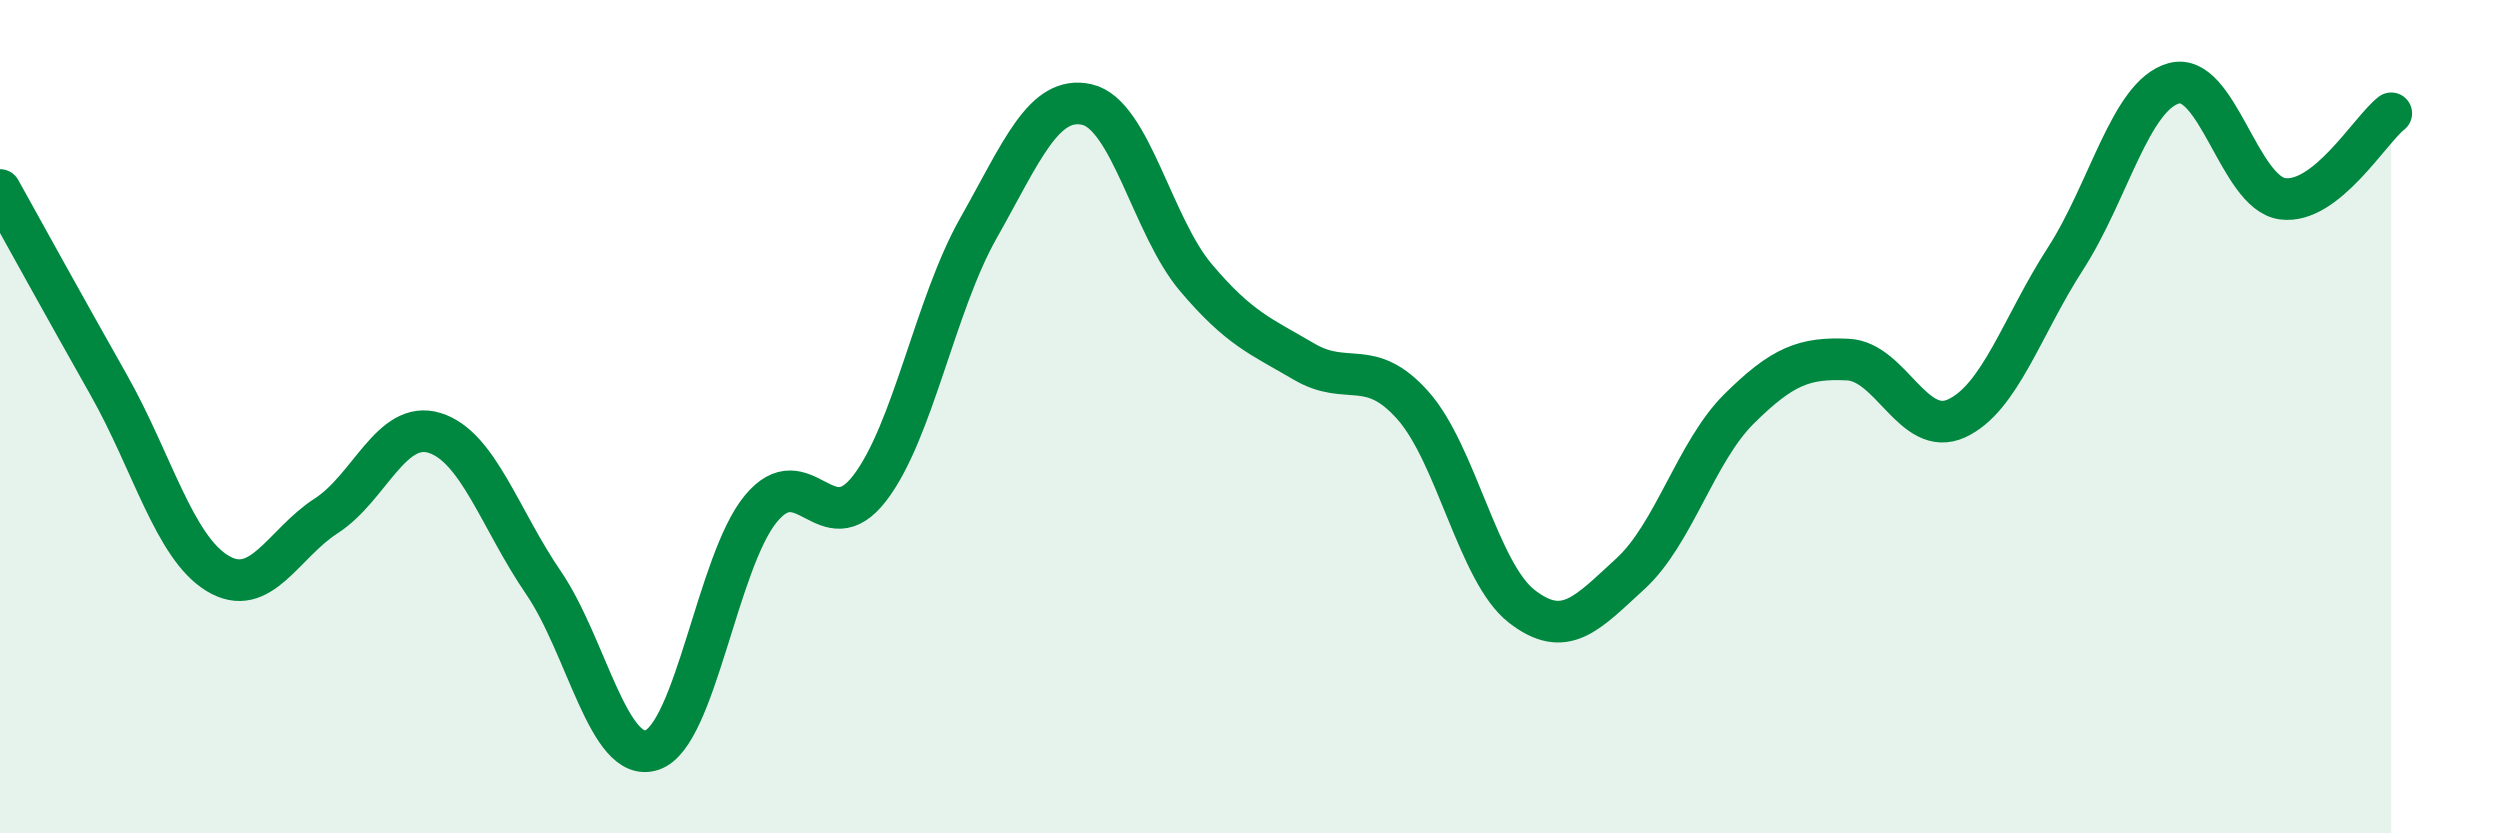 
    <svg width="60" height="20" viewBox="0 0 60 20" xmlns="http://www.w3.org/2000/svg">
      <path
        d="M 0,4.56 C 0.52,5.5 1.57,7.4 2.61,9.24 C 3.65,11.08 4.18,13.13 5.22,13.76 C 6.26,14.39 6.79,13.05 7.83,12.38 C 8.87,11.71 9.39,10.07 10.43,10.39 C 11.47,10.71 12,12.46 13.04,13.98 C 14.08,15.5 14.61,18.35 15.65,18 C 16.69,17.65 17.22,13.47 18.26,12.21 C 19.3,10.95 19.83,13.07 20.87,11.72 C 21.91,10.37 22.44,7.32 23.48,5.48 C 24.52,3.64 25.05,2.27 26.09,2.51 C 27.13,2.75 27.66,5.43 28.7,6.66 C 29.74,7.89 30.26,8.07 31.3,8.68 C 32.34,9.29 32.87,8.56 33.91,9.73 C 34.95,10.9 35.48,13.74 36.52,14.55 C 37.56,15.36 38.09,14.72 39.13,13.77 C 40.17,12.82 40.7,10.84 41.74,9.81 C 42.78,8.78 43.31,8.58 44.35,8.63 C 45.39,8.68 45.92,10.52 46.96,10.04 C 48,9.56 48.53,7.82 49.57,6.21 C 50.61,4.6 51.13,2.29 52.17,2 C 53.21,1.71 53.74,4.63 54.78,4.77 C 55.82,4.91 56.87,3.13 57.39,2.72L57.39 20L0 20Z"
        fill="#008740"
        opacity="0.1"
        stroke-linecap="round"
        stroke-linejoin="round"
      />
      <path
        d="M 0,4.56 C 0.52,5.5 1.57,7.4 2.61,9.24 C 3.65,11.08 4.18,13.13 5.22,13.76 C 6.26,14.39 6.79,13.05 7.83,12.38 C 8.87,11.71 9.39,10.07 10.43,10.39 C 11.47,10.71 12,12.46 13.04,13.98 C 14.08,15.5 14.61,18.35 15.65,18 C 16.69,17.65 17.22,13.47 18.26,12.21 C 19.3,10.95 19.83,13.07 20.87,11.72 C 21.91,10.37 22.44,7.32 23.48,5.48 C 24.52,3.64 25.05,2.27 26.09,2.51 C 27.13,2.75 27.66,5.43 28.7,6.66 C 29.74,7.89 30.26,8.07 31.3,8.68 C 32.34,9.29 32.87,8.56 33.91,9.73 C 34.95,10.9 35.48,13.74 36.52,14.55 C 37.56,15.36 38.09,14.72 39.13,13.77 C 40.17,12.82 40.7,10.84 41.74,9.81 C 42.78,8.78 43.31,8.58 44.35,8.63 C 45.39,8.68 45.92,10.52 46.96,10.04 C 48,9.56 48.53,7.82 49.57,6.21 C 50.61,4.6 51.13,2.29 52.17,2 C 53.21,1.71 53.74,4.63 54.78,4.77 C 55.82,4.91 56.87,3.13 57.39,2.72"
        stroke="#008740"
        stroke-width="1"
        fill="none"
        stroke-linecap="round"
        stroke-linejoin="round"
      />
    </svg>
  